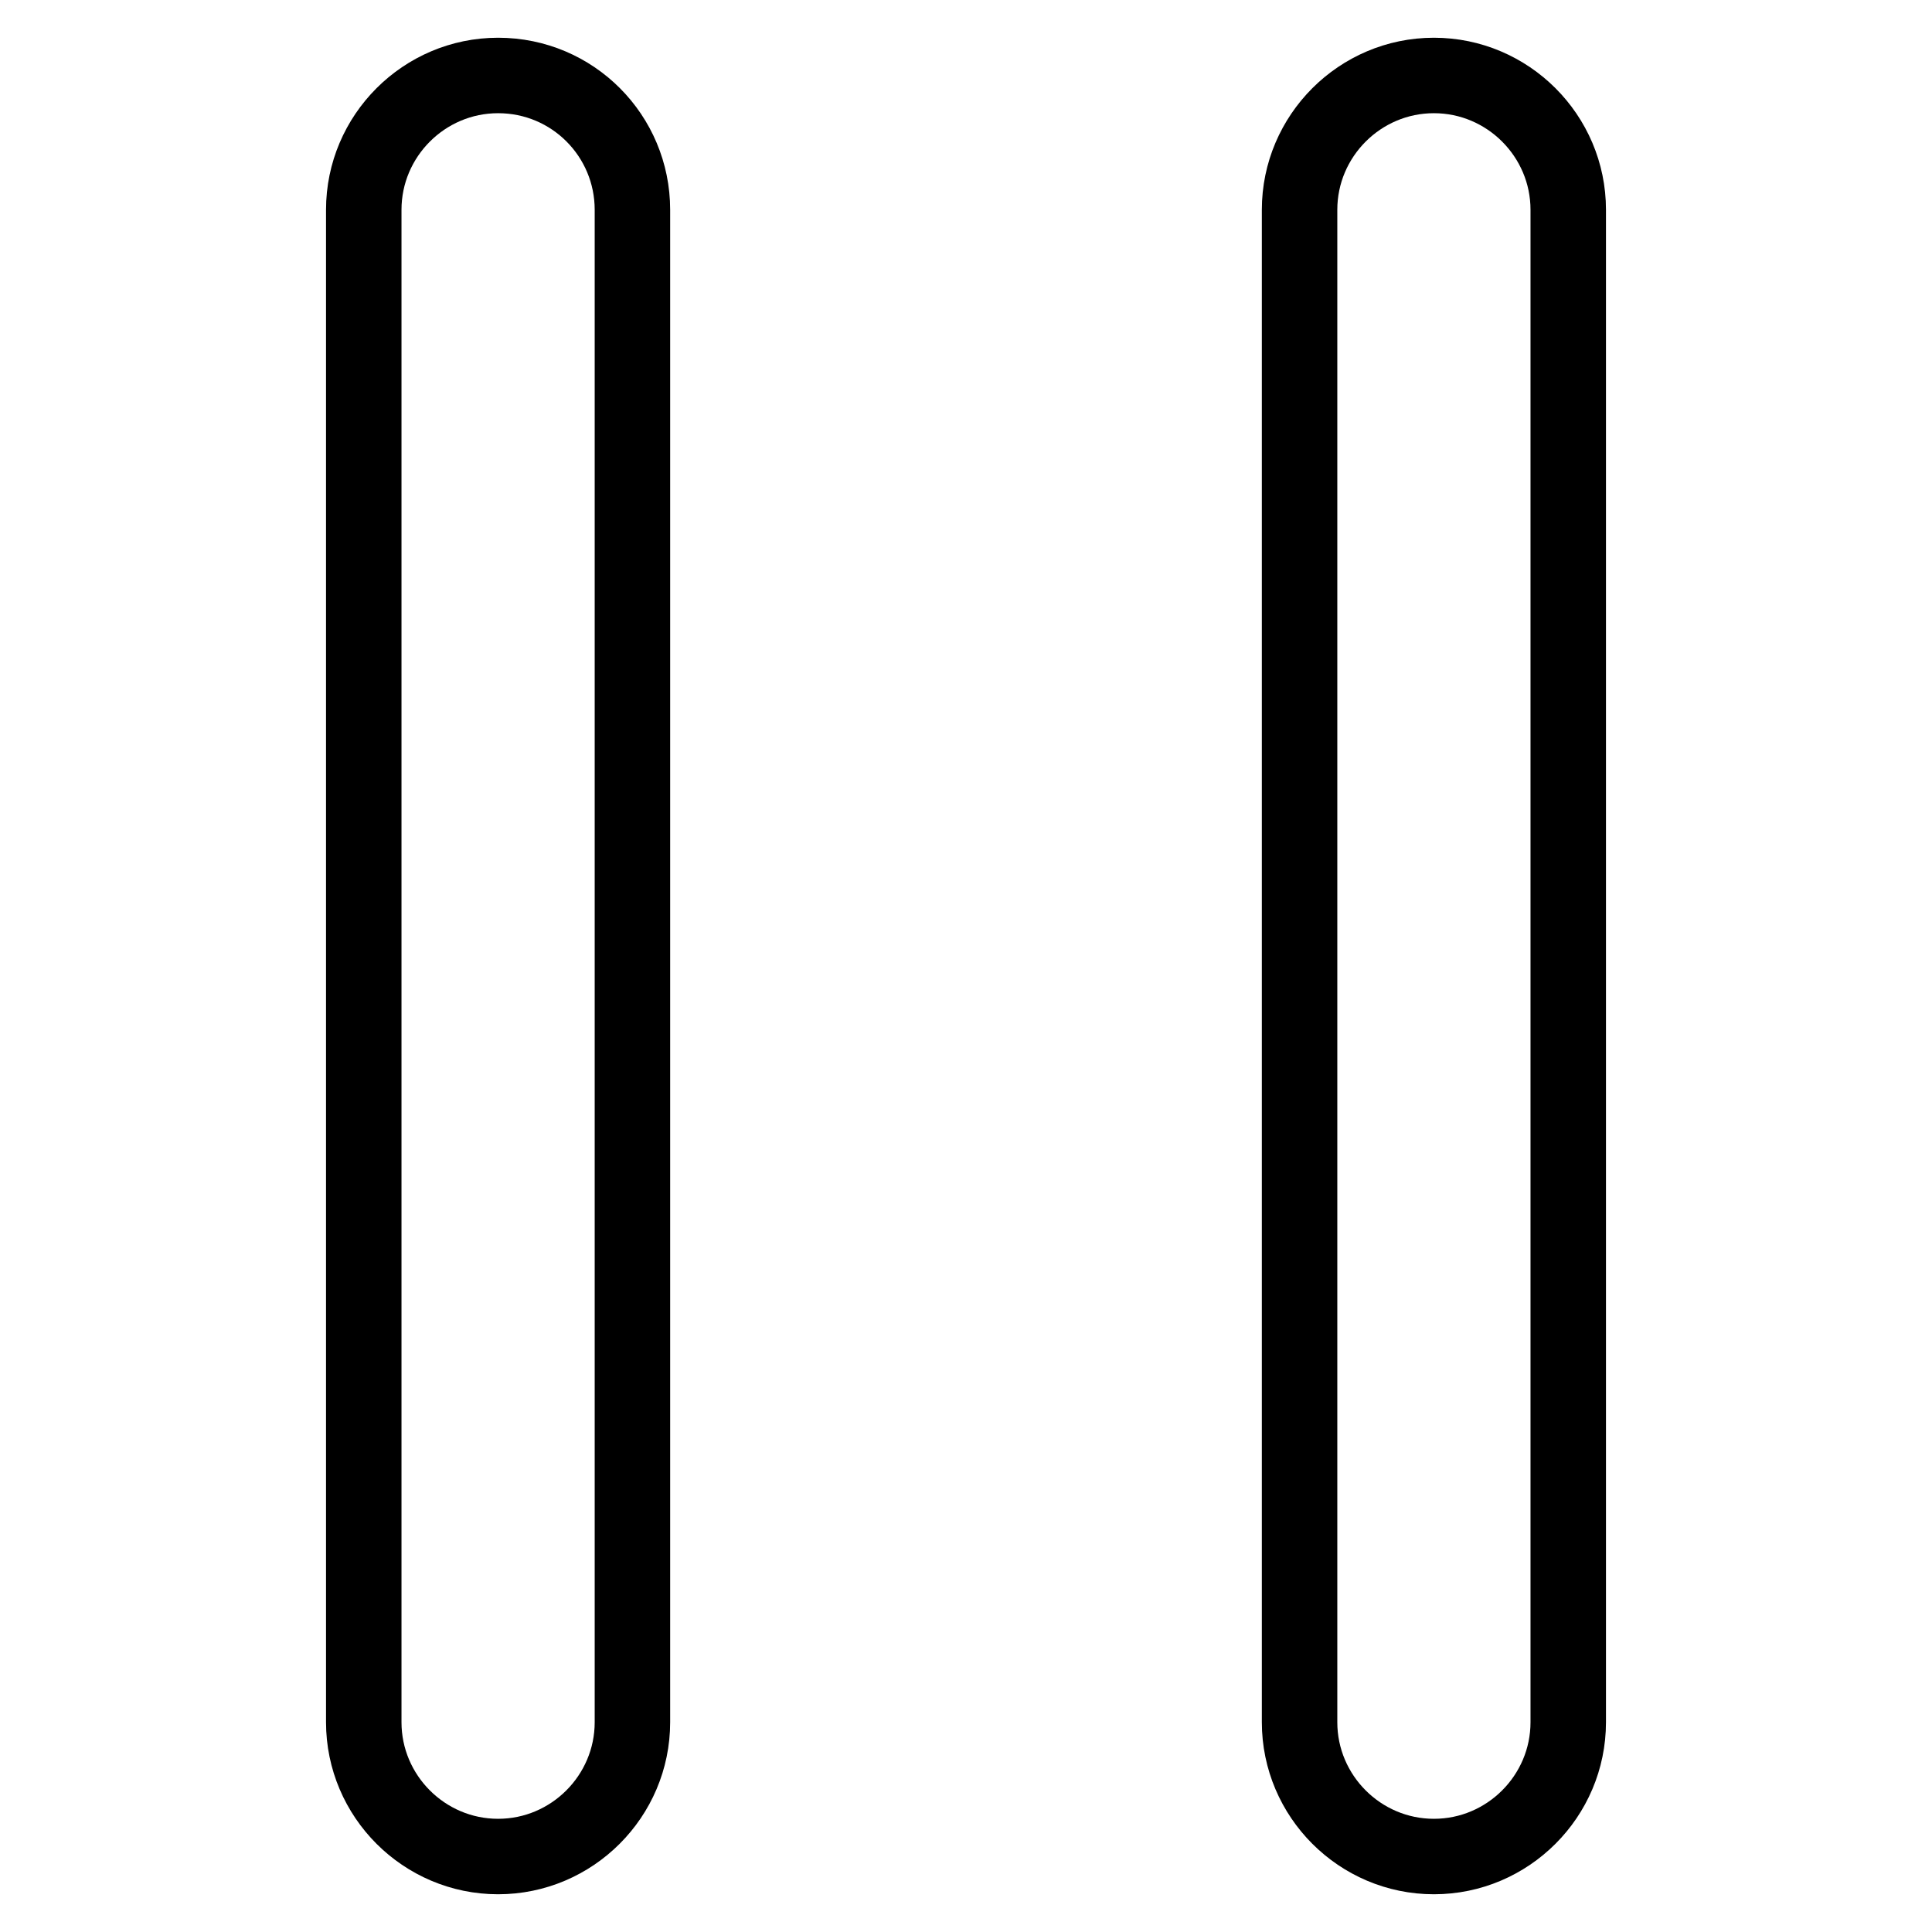 <?xml version="1.0" encoding="utf-8"?>
<!-- Svg Vector Icons : http://www.onlinewebfonts.com/icon -->
<!DOCTYPE svg PUBLIC "-//W3C//DTD SVG 1.1//EN" "http://www.w3.org/Graphics/SVG/1.1/DTD/svg11.dtd">
<svg version="1.1" xmlns="http://www.w3.org/2000/svg" xmlns:xlink="http://www.w3.org/1999/xlink" x="0px" y="0px" viewBox="0 0 256 256" enable-background="new 0 0 256 256" xml:space="preserve">
<g> <path stroke-width="10" fill-opacity="0" stroke="#000000"  d="M66,10c-9.8,0-17.8,8-17.8,17.8v200.4c0,9.8,8,17.8,17.8,17.8c9.8,0,17.8-8,17.8-17.8V27.8 C83.8,18,75.9,10,66,10z M190,10c-9.8,0-17.8,8-17.8,17.8v200.4c0,9.8,8,17.8,17.8,17.8c9.8,0,17.8-8,17.8-17.8V27.8 C207.8,18,199.8,10,190,10z"/></g>
</svg>